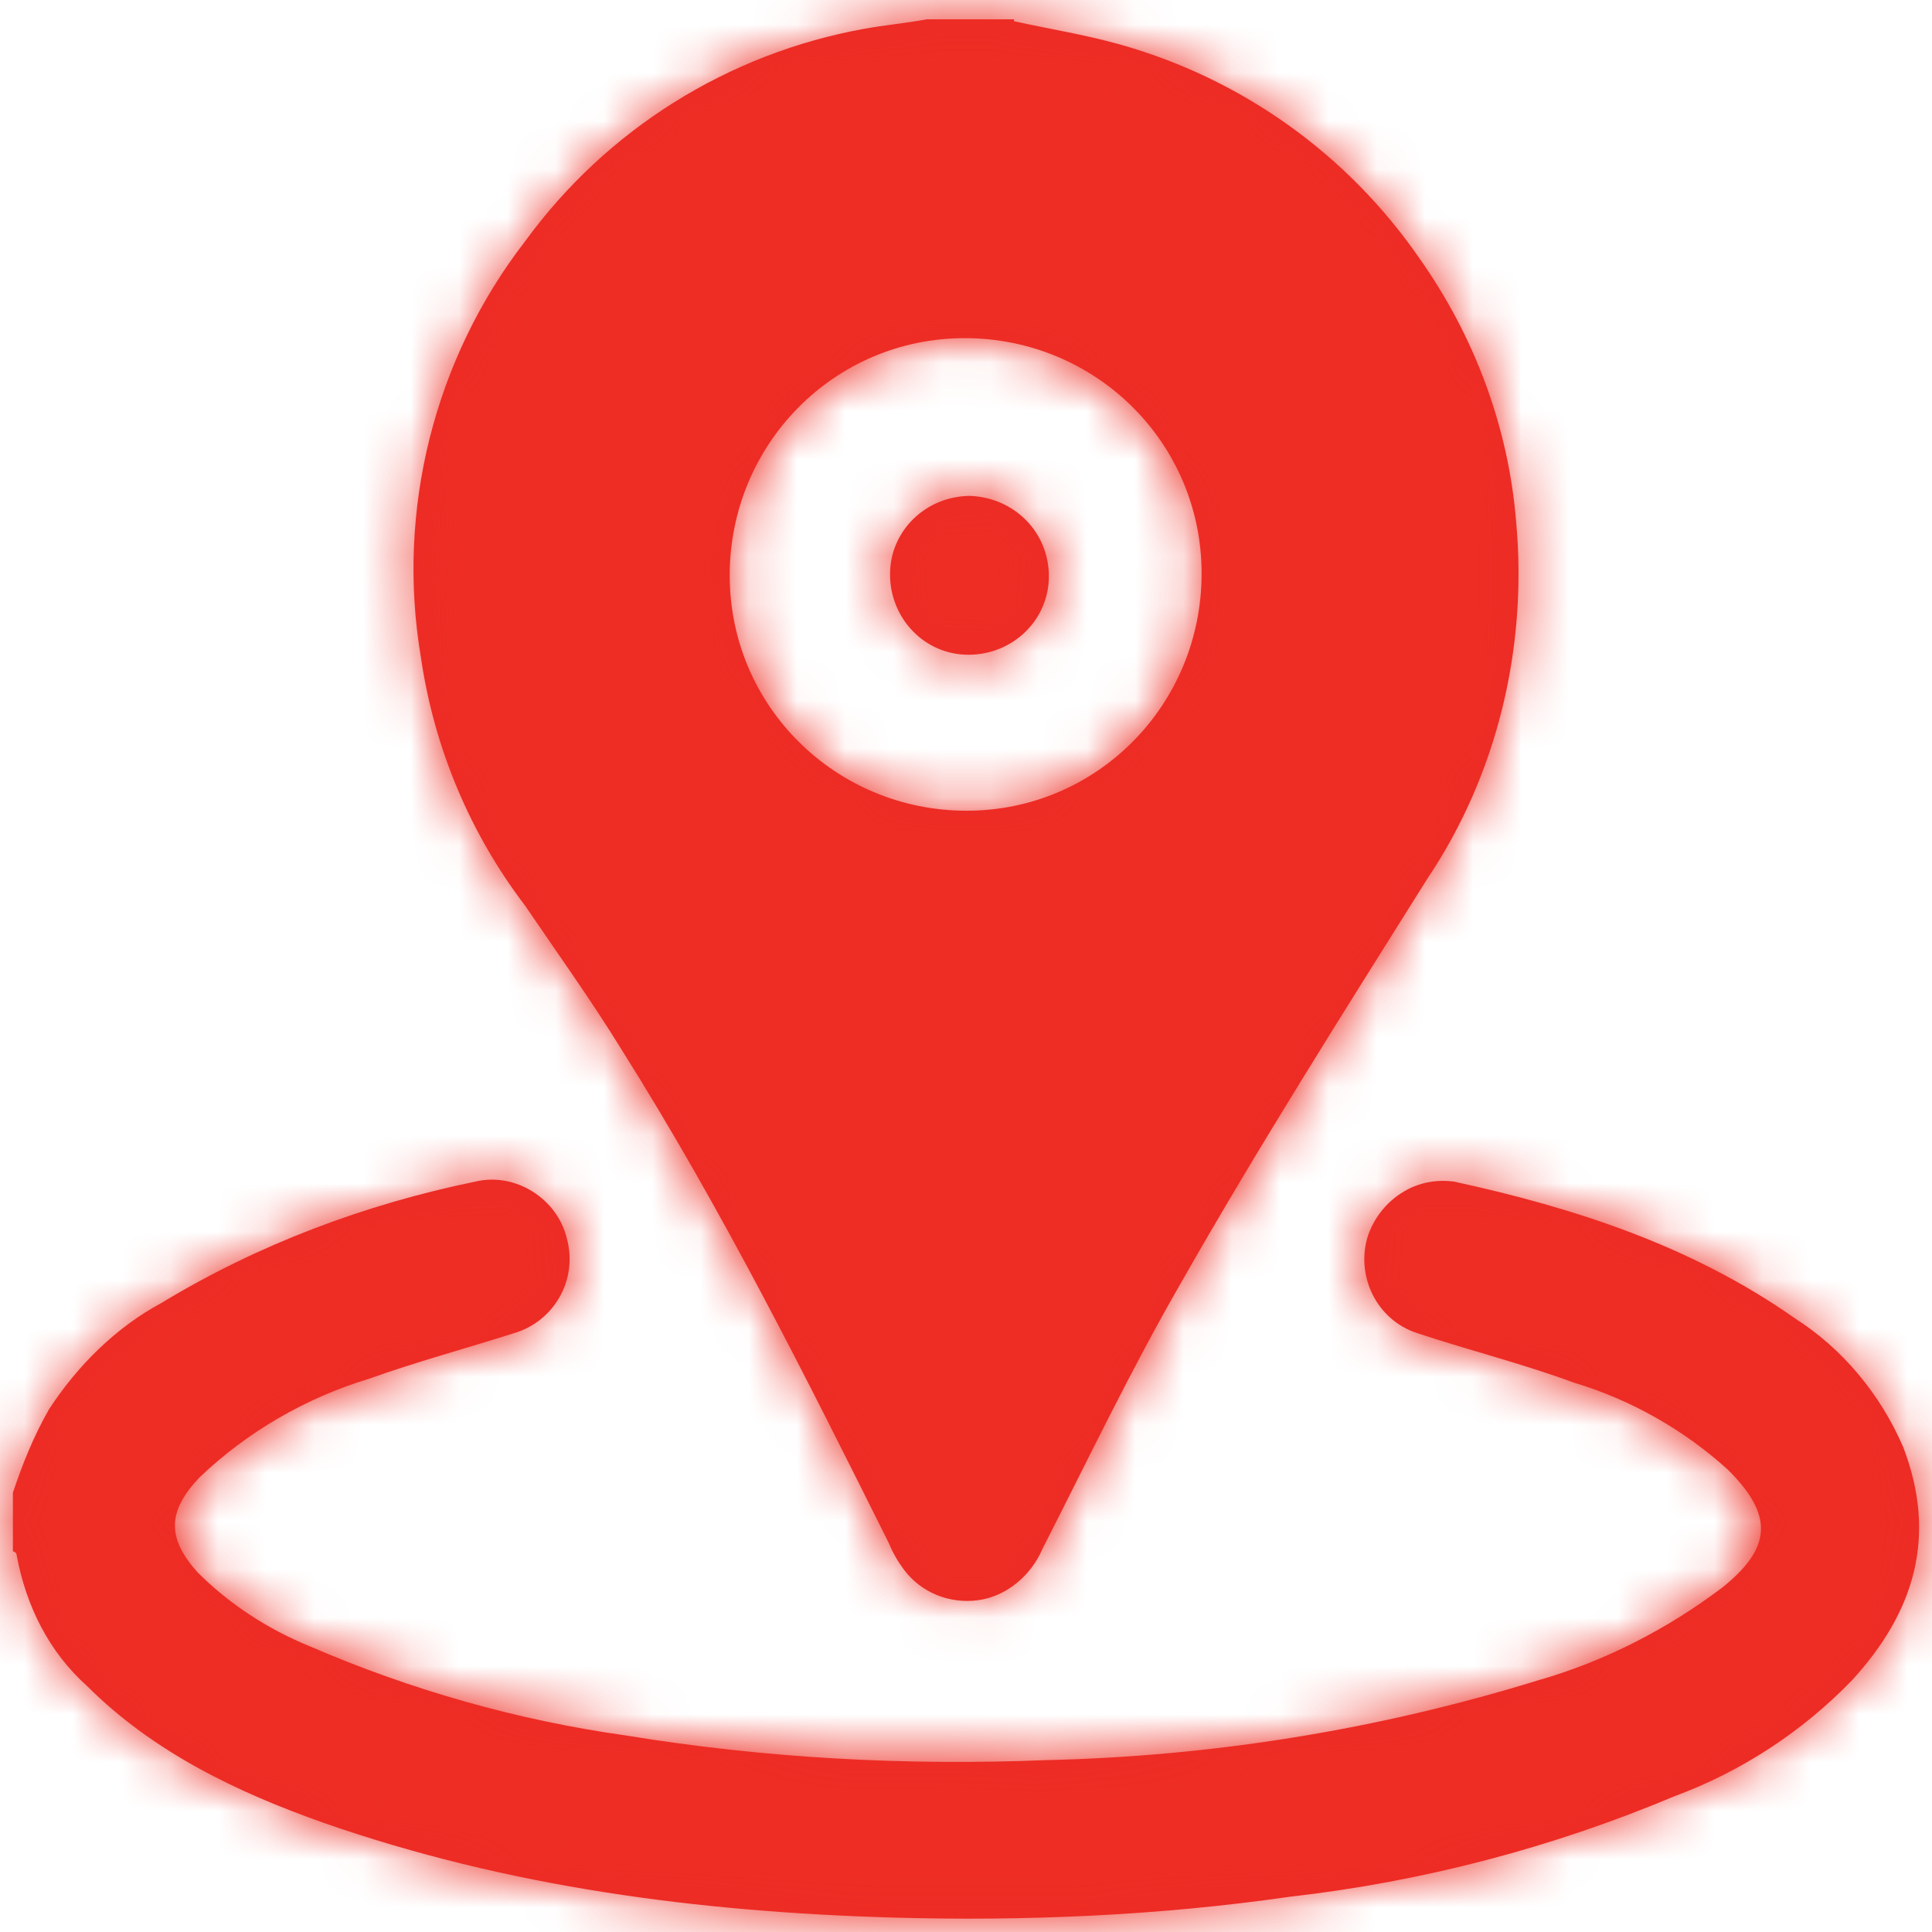 <?xml version="1.0" encoding="UTF-8"?>
<svg width="40px" height="40px" viewBox="0 0 40 40" version="1.1" xmlns="http://www.w3.org/2000/svg" xmlns:xlink="http://www.w3.org/1999/xlink">
  <title>Icon/Location</title>
  <desc>Created with Sketch.</desc>
  <defs>
    <path d="M11.736,25.641 C11.972,26.505 11.46,27.369 10.632,27.605 C9.647,27.919 8.622,28.194 7.637,28.547 C6.336,28.94 5.114,29.647 4.129,30.59 C3.459,31.296 3.459,31.846 4.09,32.553 C4.76,33.221 5.548,33.731 6.415,34.085 C8.504,34.988 10.711,35.616 12.958,35.931 C15.835,36.402 18.751,36.559 21.668,36.441 C25.097,36.363 28.526,35.813 31.836,34.792 C33.216,34.399 34.517,33.731 35.66,32.867 C36.684,32.043 36.724,31.375 35.778,30.432 C34.871,29.608 33.768,28.979 32.585,28.626 C31.521,28.233 30.418,27.958 29.353,27.605 C28.486,27.33 28.053,26.387 28.329,25.563 C28.486,25.131 28.802,24.777 29.235,24.581 C29.511,24.463 29.787,24.424 30.102,24.463 C32.625,25.013 35.029,25.798 37.157,27.291 C38.143,27.919 38.931,28.862 39.404,29.961 C40.113,31.807 39.64,33.378 38.34,34.792 C37.315,35.852 36.054,36.677 34.674,37.187 C32.152,38.248 29.472,38.955 26.713,39.269 C23.993,39.661 21.234,39.779 18.475,39.701 C14.455,39.583 10.514,39.072 6.691,37.737 C4.917,37.109 3.183,36.284 1.804,34.909 C1.016,34.203 0.543,33.26 0.345,32.2 C0.345,32.16 0.306,32.121 0.267,32.121 L0.267,30.904 C0.464,30.315 0.7,29.726 1.016,29.176 C1.607,28.272 2.395,27.487 3.341,26.977 C5.351,25.759 7.558,24.934 9.844,24.463 C10.672,24.267 11.539,24.817 11.736,25.641 Z M20.994,0.4 L20.994,0.439 C21.7,0.596 22.445,0.714 23.152,0.911 C25.702,1.618 27.899,3.19 29.39,5.351 C30.528,6.962 31.234,8.848 31.391,10.813 C31.627,13.406 30.999,16.039 29.547,18.2 C27.821,20.95 26.055,23.74 24.446,26.569 C23.426,28.337 22.524,30.223 21.582,32.07 C21.347,32.62 20.837,33.052 20.248,33.131 C19.66,33.21 19.071,32.974 18.718,32.502 C18.6,32.345 18.483,32.149 18.404,31.952 C16.678,28.494 14.951,25.037 12.872,21.736 C12.244,20.714 11.538,19.732 10.871,18.75 C9.733,17.257 8.987,15.488 8.713,13.602 C8.203,10.577 8.987,7.433 10.871,4.997 C12.558,2.679 15.069,1.107 17.894,0.596 C18.326,0.518 18.757,0.479 19.189,0.4 L20.994,0.4 Z M19.974,7.001 C17.266,7.001 15.108,9.202 15.108,11.913 C15.108,14.624 17.305,16.785 20.013,16.785 C22.72,16.785 24.878,14.585 24.878,11.874 C24.878,9.162 22.681,7.001 19.974,7.001 Z M20.091,10.267 C21.003,10.306 21.716,11.02 21.716,11.931 C21.716,12.842 20.963,13.556 20.052,13.556 C19.14,13.556 18.427,12.803 18.427,11.891 C18.427,10.98 19.18,10.267 20.091,10.267 Z" id="path-1"></path>
  </defs>
  <g id="TMS-About-Us---Page" stroke="none" stroke-width="1" fill="none" fill-rule="evenodd">
    <g id="8900-Why-Choose-Us-page_Desktop-EN" transform="translate(-104, -1264)">
      <g id="Why" transform="translate(0, 1003)">
        <g id="Icon/Location" transform="translate(104, 261)">
          <mask id="mask-2" fill="white">
            <use xlink:href="#path-1"></use>
          </mask>
          <use id="Mask" fill="#EC2A26" fill-rule="nonzero" xlink:href="#path-1"></use>
          <g id="Color/Red-EE2E4" mask="url(#mask-2)" fill="#EE2E24" fill-rule="evenodd">
            <rect id="EE2E24" x="0" y="0" width="40" height="40"></rect>
          </g>
        </g>
      </g>
    </g>
  </g>
</svg>